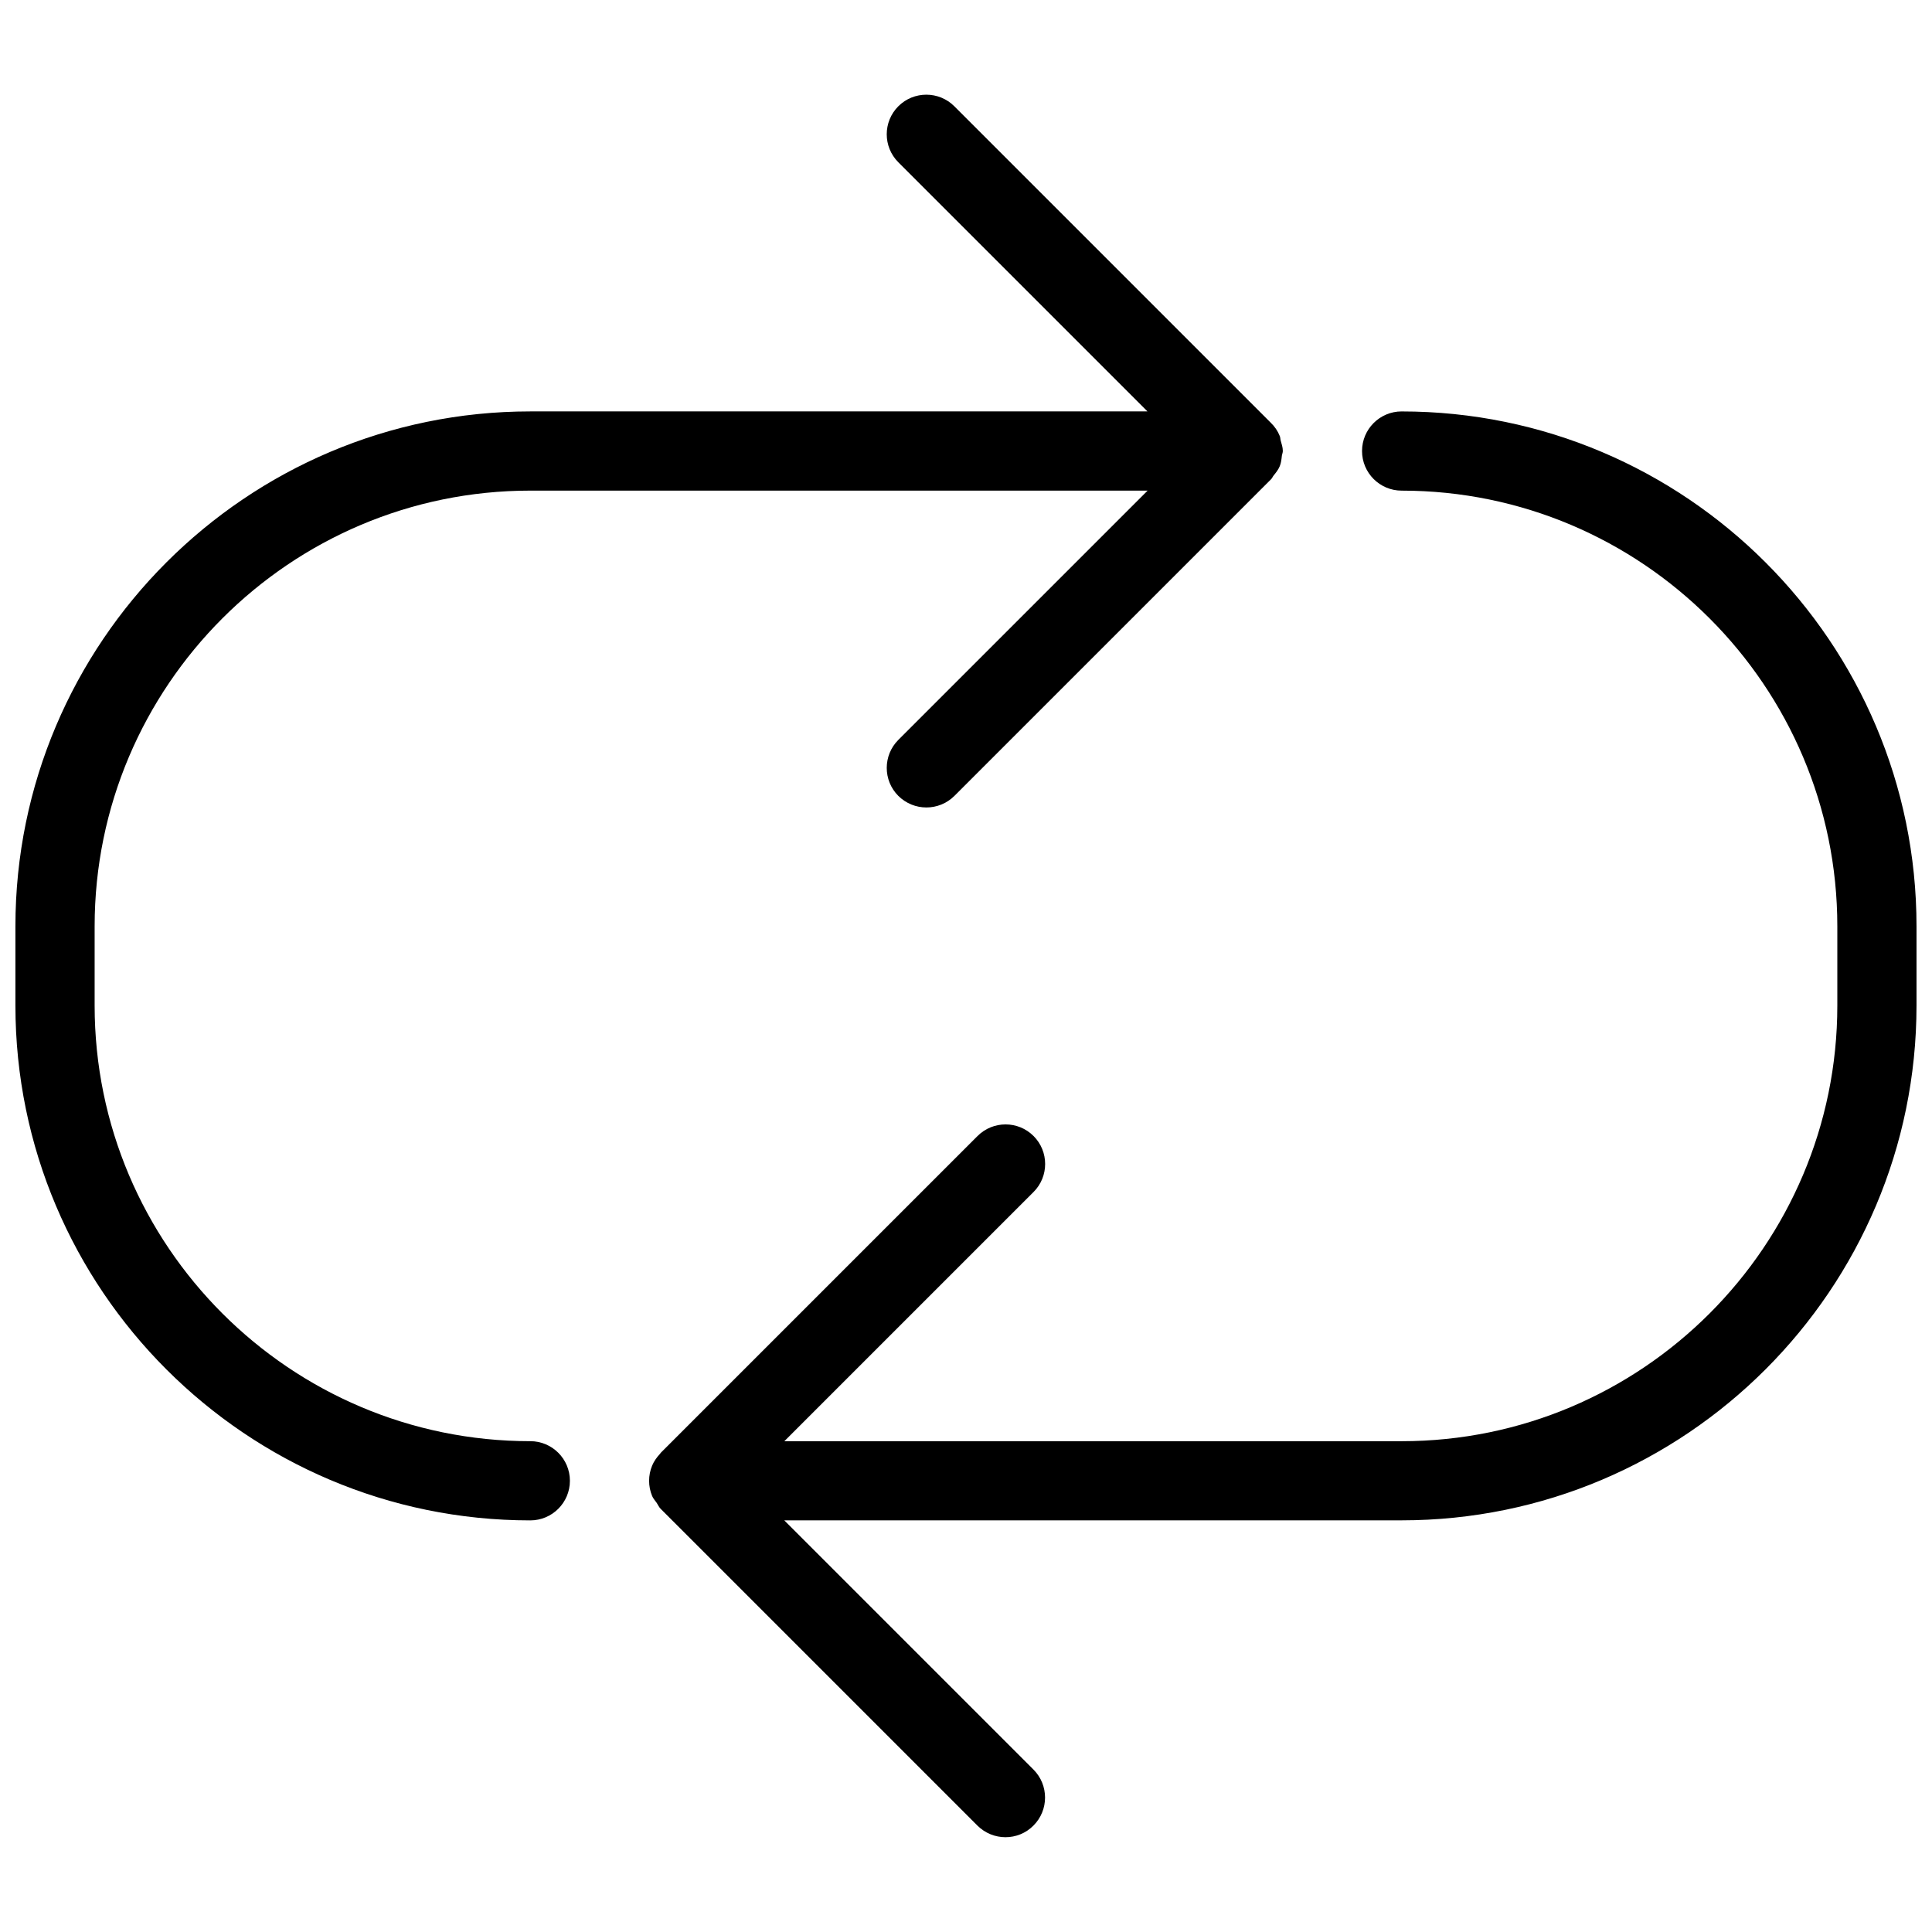<?xml version="1.0" encoding="UTF-8"?>
<!-- Uploaded to: ICON Repo, www.iconrepo.com, Generator: ICON Repo Mixer Tools -->
<svg width="800px" height="800px" version="1.1" viewBox="144 144 512 512" xmlns="http://www.w3.org/2000/svg">
 <defs>
  <clipPath id="a">
   <path d="m148.09 169h503.81v462h-503.81z"/>
  </clipPath>
 </defs>
 <g clip-path="url(#a)">
  <path d="m515.45 253.03c-5.793 0-10.496 4.703-10.496 10.496 0 5.793 4.703 10.496 10.496 10.496 63.668 0 115.46 51.789 115.46 115.46v20.992c0 63.668-51.789 115.46-115.46 115.46h-163.59l66.043-66.043c4.094-4.094 4.094-10.746 0-14.84s-10.746-4.094-14.84 0l-83.969 83.969c-0.082 0.082-0.105 0.211-0.211 0.293-0.84 0.902-1.574 1.93-2.059 3.086-1.07 2.582-1.07 5.481 0 8.062 0.293 0.691 0.797 1.219 1.219 1.828 0.355 0.523 0.566 1.09 1.027 1.555l83.969 83.969c2.059 2.035 4.746 3.066 7.43 3.066 2.688 0 5.375-1.027 7.41-3.086 4.094-4.094 4.094-10.746 0-14.84l-66.043-66.043 163.61-0.004c75.234 0 136.45-61.211 136.45-136.45v-20.992c0-75.215-61.211-136.43-136.45-136.43zm-230.91 272.9c-63.668 0-115.46-51.789-115.46-115.46v-20.992c0-63.668 51.789-115.46 115.46-115.46h163.59l-66.062 66.062c-4.094 4.094-4.094 10.746 0 14.84 2.059 2.035 4.746 3.066 7.43 3.066 2.688 0 5.375-1.027 7.41-3.043l83.969-83.969c0.293-0.293 0.398-0.672 0.652-0.965 0.609-0.754 1.238-1.531 1.617-2.457 0.379-0.902 0.461-1.867 0.566-2.812 0.062-0.418 0.25-0.777 0.25-1.219 0-0.988-0.316-1.867-0.566-2.769-0.105-0.379-0.082-0.797-0.23-1.176-0.547-1.363-1.363-2.562-2.414-3.57l-83.844-83.844c-4.094-4.094-10.746-4.094-14.84 0s-4.094 10.746 0 14.84l66.02 66.02-163.55 0.004c-75.234 0-136.45 61.211-136.45 136.45v20.992c0 75.234 61.211 136.45 136.45 136.45 5.793 0 10.496-4.703 10.496-10.496s-4.703-10.496-10.496-10.496z"/>
 </g>
</svg>
